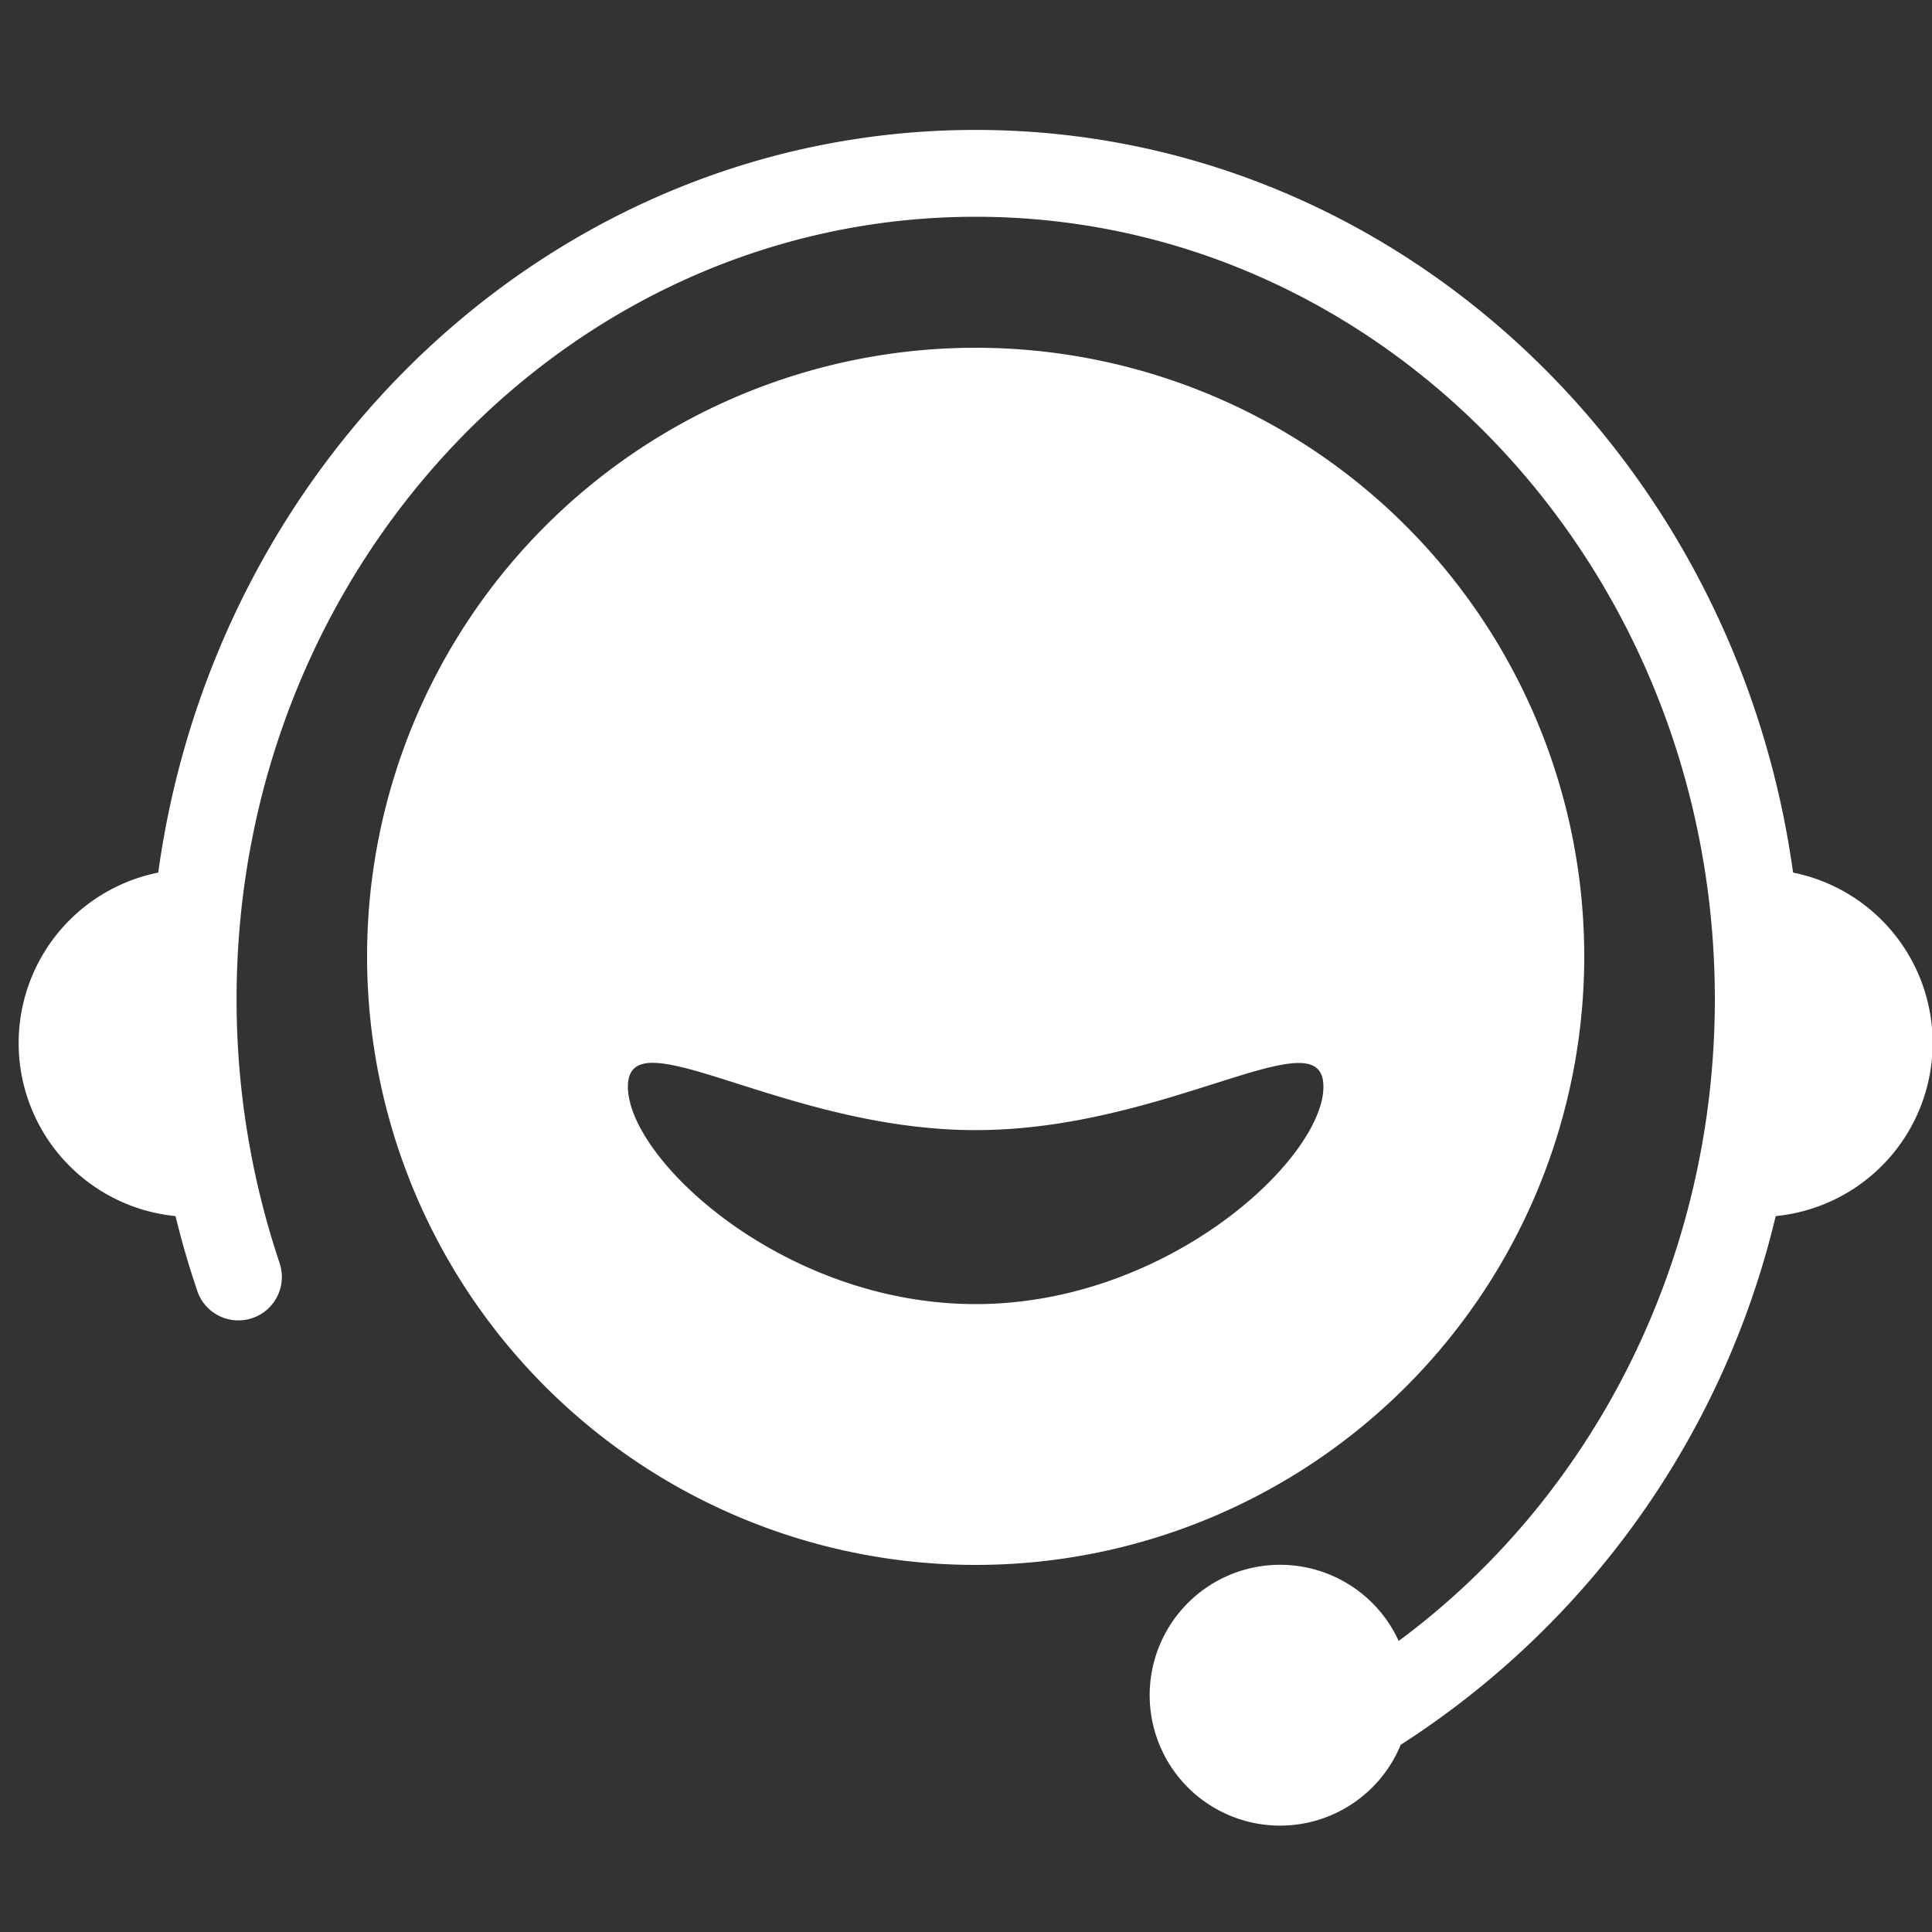 <svg id="1cdf8058-6998-4687-b8cd-14d8c86ff542" data-name="图层 1" xmlns="http://www.w3.org/2000/svg" viewBox="0 0 200 200"><rect x="0" y="0" width="200" height="200" fill="#333333" stroke="none"/><defs><style>.ad7390f3-9c4e-4fd0-a095-cc431da5bc86{fill:#fff;}</style></defs><title>kf</title><path class="ad7390f3-9c4e-4fd0-a095-cc431da5bc86" d="M101,162a63,63,0,1,1,0-126h0a63,63,0,1,1,0,126Zm0-27c19.9,0,36-15.05,36-22.51s-16.11,4.5-36,4.5-36-12-36-4.5S81.07,135,101,135Z"/><path class="ad7390f3-9c4e-4fd0-a095-cc431da5bc86" d="M145,180.62a13.5,13.5,0,1,1-.21-10.75c20.16-14.91,32.73-39.46,32.73-66.43,0-44.76-34.32-81-76.52-81s-76.51,36.21-76.51,81a85.7,85.7,0,0,0,4.44,27.27,4.5,4.5,0,0,1-8.44,3.12,2.25,2.25,0,0,1-.08-.24q-1.29-3.79-2.24-7.7a18,18,0,0,1-1.79-35.56c6-43.45,41.58-76.88,84.62-76.88s78.59,33.43,84.62,76.88a18,18,0,0,1-1.8,35.56A89.69,89.69,0,0,1,145,180.62Z"/></svg>